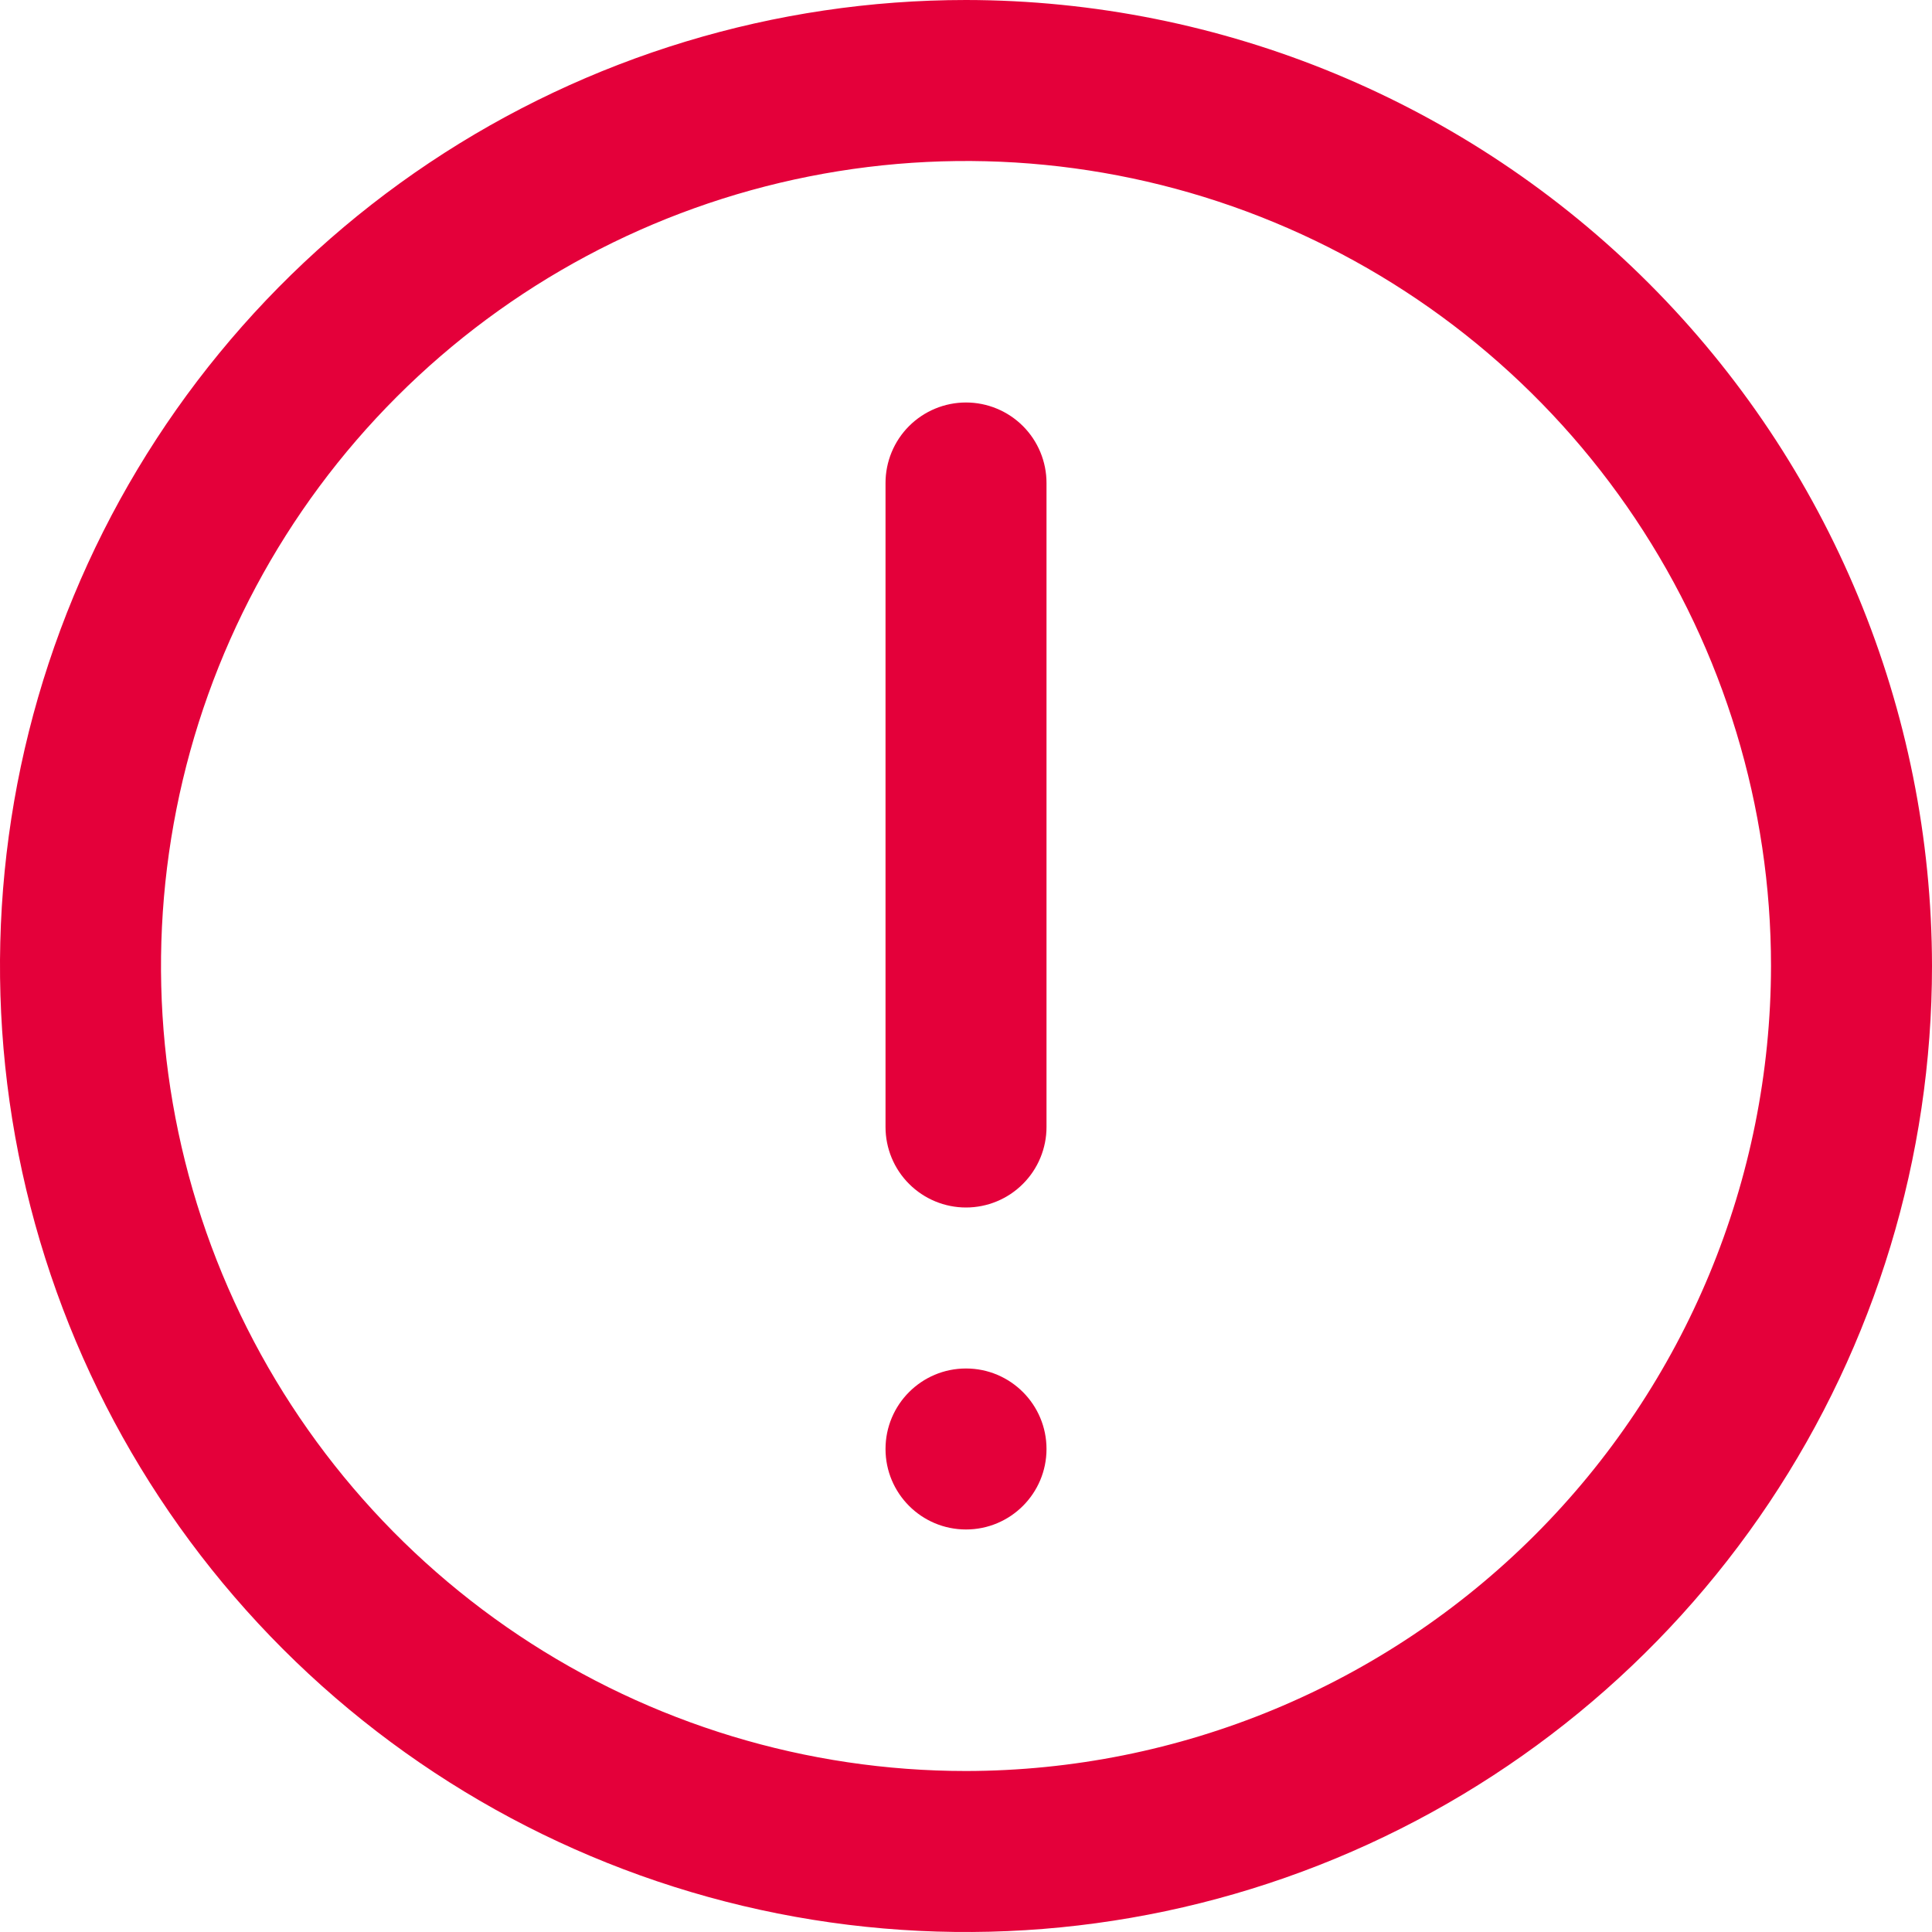 <svg width="61" height="61" viewBox="0 0 61 61" fill="none" xmlns="http://www.w3.org/2000/svg">
<g clip-path="url(#clip0_85_1101)">
<path d="M30.5 0C24.468 0 18.571 1.789 13.555 5.14C8.539 8.492 4.63 13.255 2.322 18.828C0.013 24.401 -0.591 30.534 0.586 36.45C1.763 42.367 4.668 47.801 8.933 52.067C13.199 56.332 18.633 59.237 24.55 60.414C30.466 61.591 36.599 60.987 42.172 58.678C47.745 56.37 52.508 52.461 55.86 47.445C59.211 42.429 61 36.532 61 30.5C60.991 22.414 57.775 14.661 52.057 8.943C46.339 3.225 38.586 0.009 30.5 0ZM30.5 55.917C25.473 55.917 20.559 54.426 16.379 51.633C12.2 48.84 8.942 44.871 7.018 40.227C5.094 35.582 4.591 30.472 5.572 25.541C6.552 20.611 8.973 16.082 12.528 12.528C16.082 8.973 20.611 6.552 25.541 5.572C30.472 4.591 35.582 5.094 40.227 7.018C44.871 8.942 48.84 12.2 51.633 16.379C54.426 20.559 55.917 25.473 55.917 30.5C55.909 37.239 53.229 43.699 48.464 48.464C43.699 53.229 37.239 55.909 30.5 55.917Z" fill="#E4003A"/>
<path d="M30.5 12.708C29.826 12.708 29.18 12.976 28.703 13.452C28.226 13.929 27.959 14.576 27.959 15.25V35.583C27.959 36.257 28.226 36.904 28.703 37.38C29.18 37.857 29.826 38.125 30.5 38.125C31.174 38.125 31.821 37.857 32.297 37.38C32.774 36.904 33.042 36.257 33.042 35.583V15.25C33.042 14.576 32.774 13.929 32.297 13.452C31.821 12.976 31.174 12.708 30.5 12.708Z" fill="#E4003A"/>
<path d="M33.042 45.75C33.042 44.346 31.904 43.208 30.5 43.208C29.096 43.208 27.959 44.346 27.959 45.75C27.959 47.153 29.096 48.291 30.5 48.291C31.904 48.291 33.042 47.153 33.042 45.75Z" fill="#E4003A"/>
</g>
<defs>
<clipPath id="clip0_85_1101">
<rect width="61" height="61" fill="white"/>
</clipPath>
</defs>
</svg>

